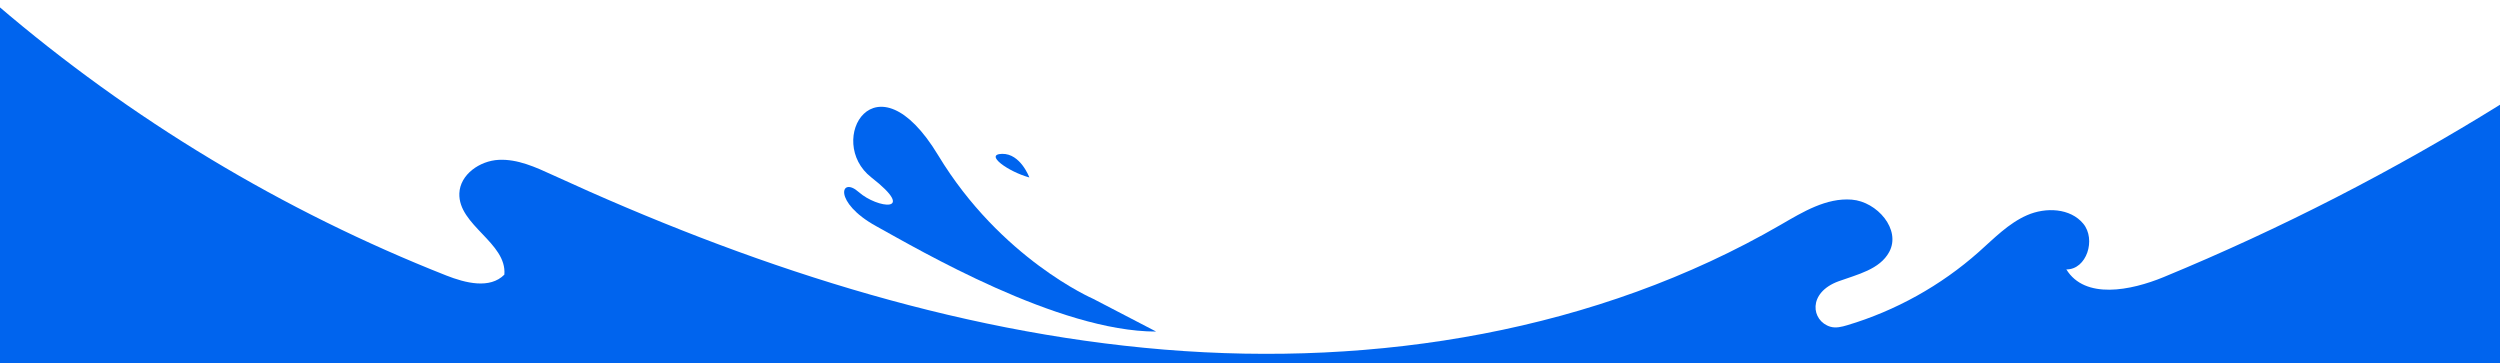 <svg width="1920" height="279" viewBox="0 0 1920 279" fill="none" xmlns="http://www.w3.org/2000/svg">
<g clip-path="url(#clip0_207_27)">
<path d="M790.54 136.29C790.54 136.29 783.79 117.87 769.65 118.16C755.51 118.45 774.44 131.91 790.54 136.29Z" fill="#0064EE"/>
<path d="M839.51 229.47C839.51 229.47 768.62 198.83 720.47 119.18C672.32 39.53 633.45 108.49 669.23 136.29C705.01 164.1 673.65 160.08 659.51 147.51C645.38 134.94 639.63 155.3 672.76 173.61C705.89 191.92 812.76 254.64 887.92 254.64" fill="#0064EE"/>
<path d="M1921 79.825V281H-1.299L-2 4C100.37 91.673 217.422 162.145 342.768 211.59C357.461 217.383 376.22 222.144 387.347 210.928C389.451 186.442 351.822 173.031 352.783 148.474C353.344 133.95 368.498 123.496 383.001 122.764C397.503 122.033 411.315 128.367 424.515 134.431C573.197 202.749 731.034 255.06 894.088 268.491C1057.13 281.922 1226.19 254.599 1367.75 172.529C1384.66 162.727 1402.65 151.781 1422.14 153.325C1441.62 154.859 1460.21 176.288 1450.92 193.498C1443.68 206.919 1426.52 210.778 1412.19 215.96C1387.89 224.75 1391.09 246.54 1405.7 250.921C1409.9 252.183 1414.42 251.031 1418.63 249.778C1455.85 238.672 1490.62 219.317 1519.68 193.518C1531.37 183.144 1542.49 171.517 1556.81 165.263C1571.12 159.008 1590.01 159.76 1599.96 171.808C1609.91 183.866 1602.58 207.049 1586.96 206.919C1601.28 230.193 1636.43 223.227 1661.69 212.802C1751.58 175.717 1838.39 131.164 1921 79.825Z" fill="#0064EE"/>
</g>
<defs>
<clipPath id="clip0_207_27">
<rect width="1920" height="279" fill="white"/>
</clipPath>
</defs>
</svg>
